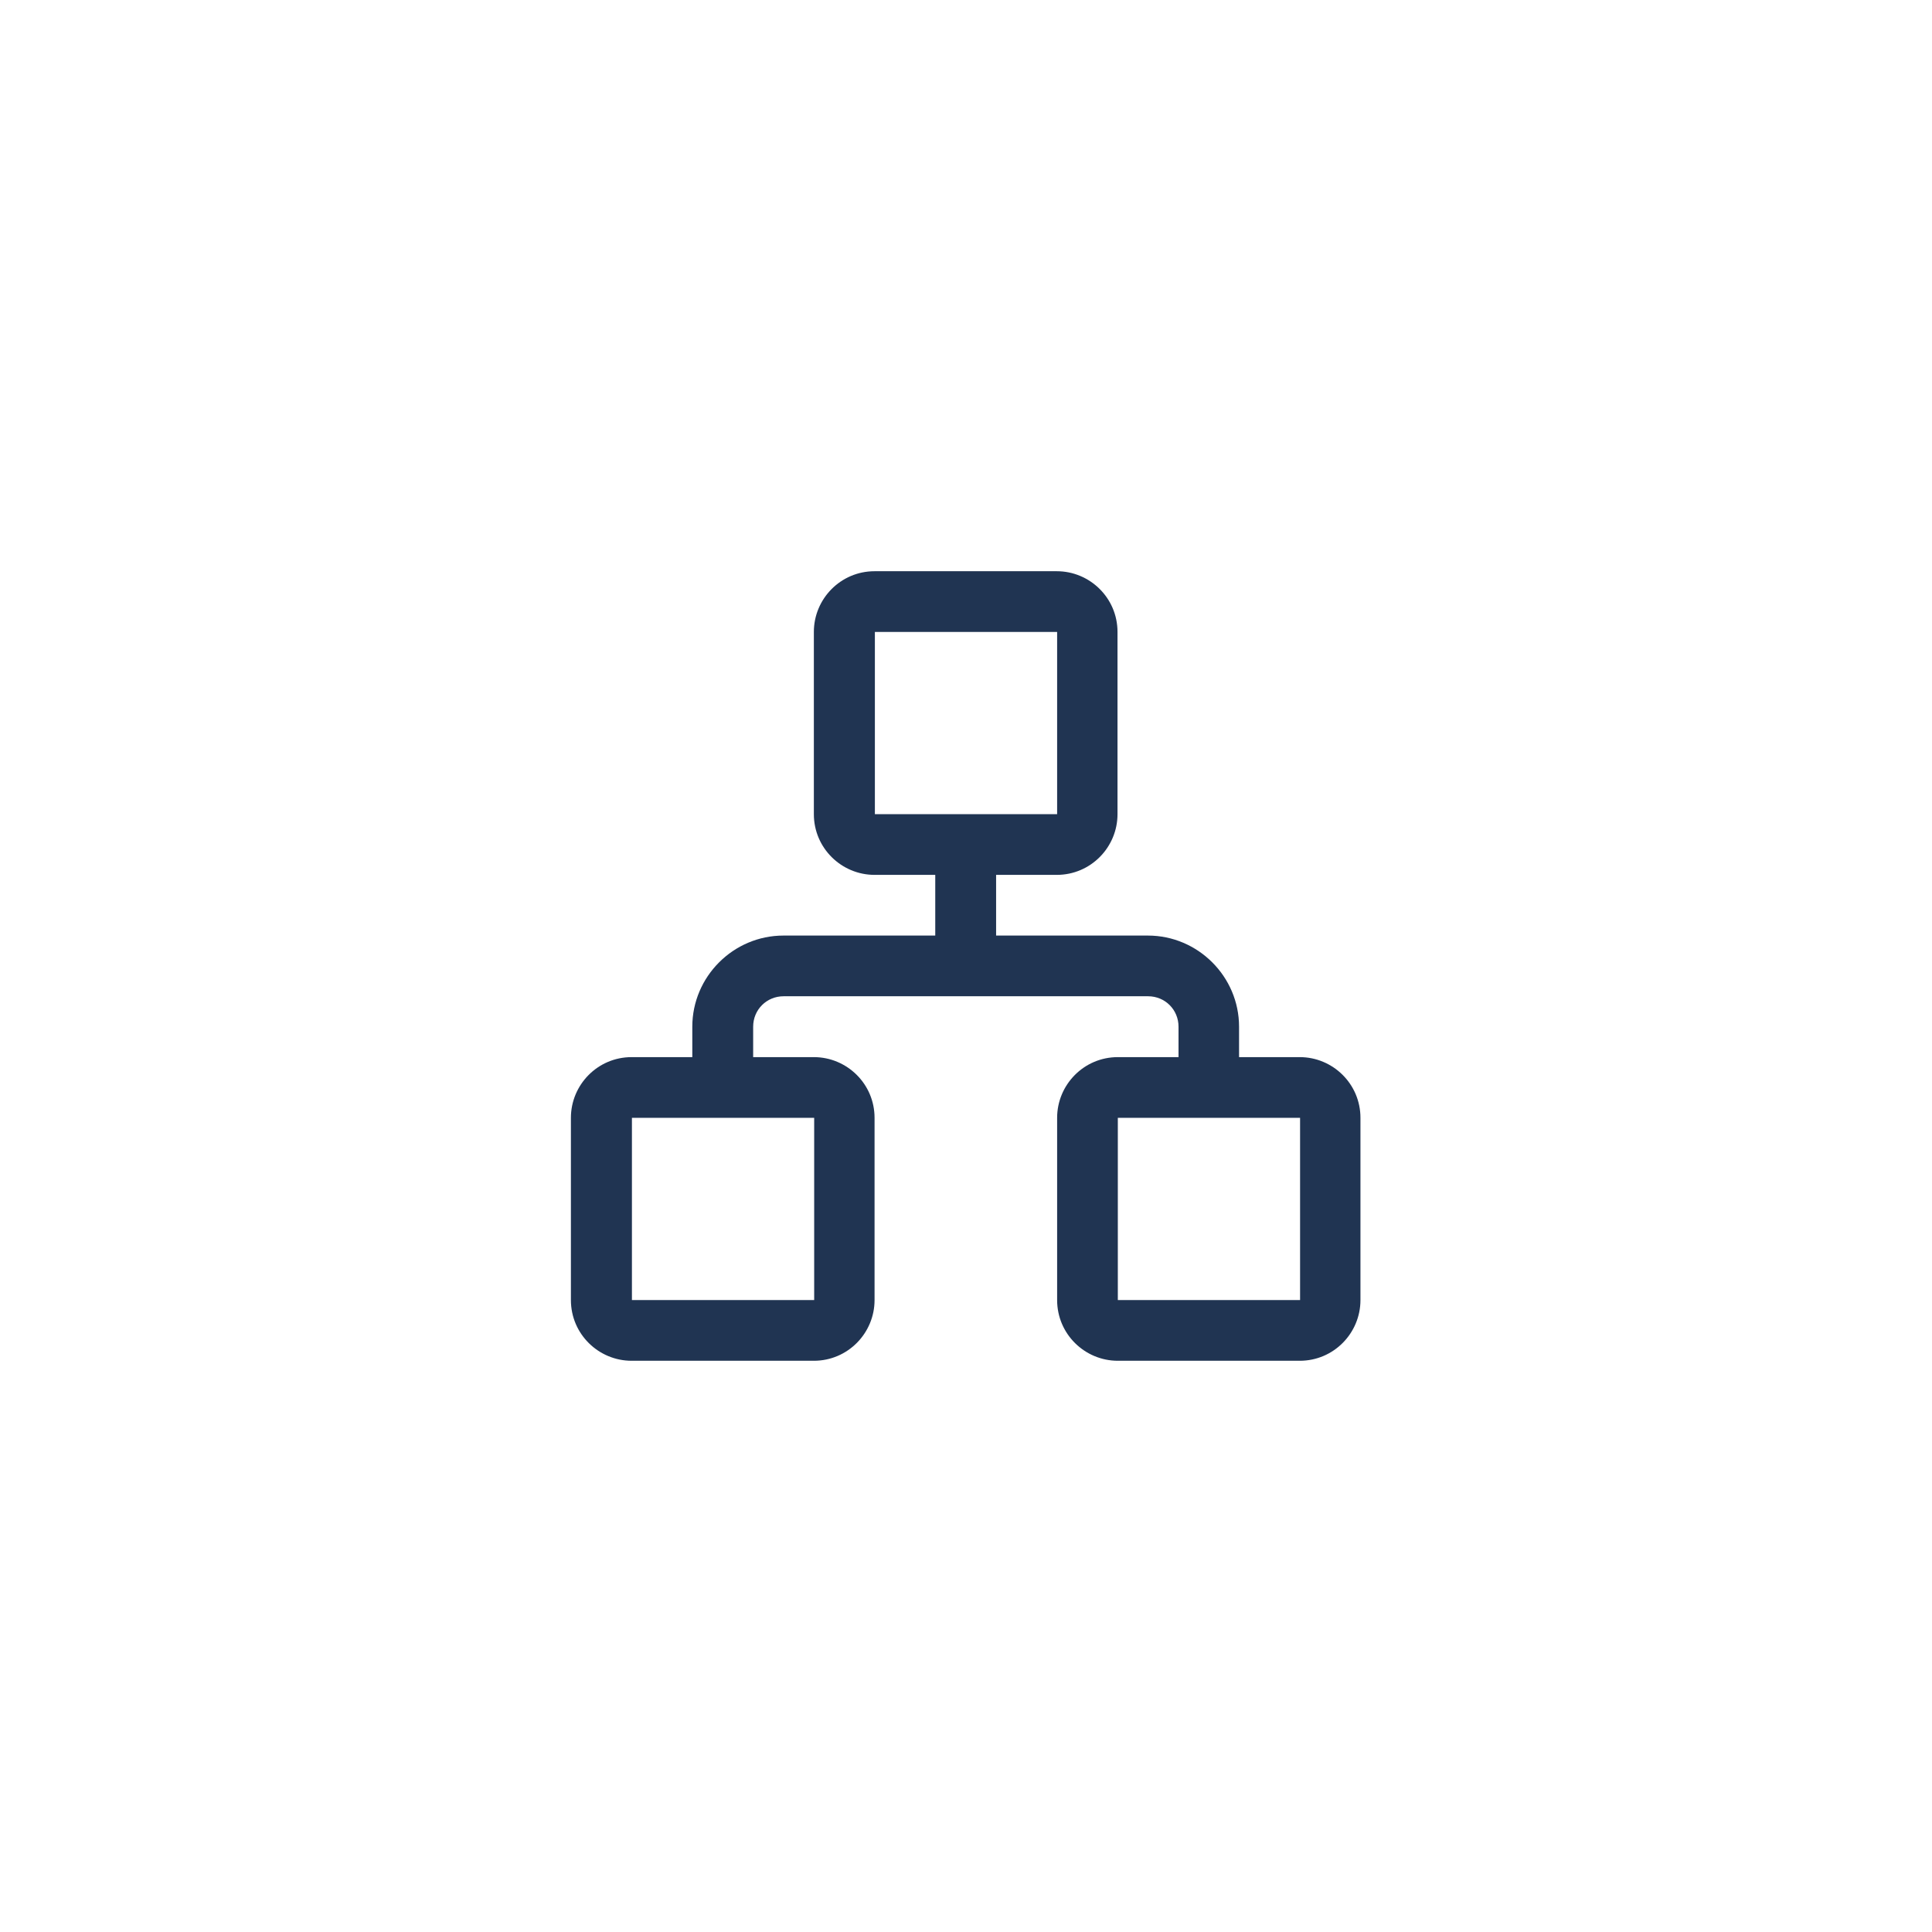 <?xml version="1.0" encoding="UTF-8"?>
<svg xmlns="http://www.w3.org/2000/svg" id="Ebene_3" data-name="Ebene 3" viewBox="0 0 120 120">
  <defs>
    <style>
      .cls-1 {
        fill: #203452;
        fill-rule: evenodd;
        stroke-width: 0px;
      }
    </style>
  </defs>
  <path class="cls-1" d="m80.75,84.52h-11.32c-2.05,0-3.77-1.66-3.77-3.77v-11.32c0-2.05,1.66-3.77,3.77-3.77h3.77v-1.89c0-1.05-.83-1.89-1.89-1.89h-22.64c-1.05,0-1.89.83-1.89,1.89v1.89h3.77c2.05,0,3.77,1.66,3.77,3.77v11.32c0,2.05-1.66,3.77-3.77,3.77h-11.32c-2.05,0-3.77-1.66-3.77-3.77v-11.32c0-2.05,1.66-3.77,3.77-3.77h3.77v-1.89c0-3.11,2.55-5.66,5.66-5.66h9.43v-3.77h-3.77c-2.05,0-3.77-1.66-3.77-3.77v-11.32c0-2.05,1.66-3.77,3.77-3.77h11.32c2.05,0,3.77,1.66,3.77,3.77v11.32c0,2.05-1.66,3.77-3.77,3.77h-3.77v3.77h9.43c3.11,0,5.66,2.55,5.66,5.66v1.89h3.77c2.05,0,3.77,1.66,3.77,3.77v11.32c0,2.05-1.66,3.77-3.77,3.77h0Zm0-3.77h0m-30.18,0h0Zm18.86-11.32v11.32h11.32v-11.32h-11.32Zm-30.18,0v11.32h11.32v-11.32h-11.32Zm26.41-18.86h0m-11.32-11.32v11.32h11.32v-11.32h-11.32Z"></path>
</svg>
